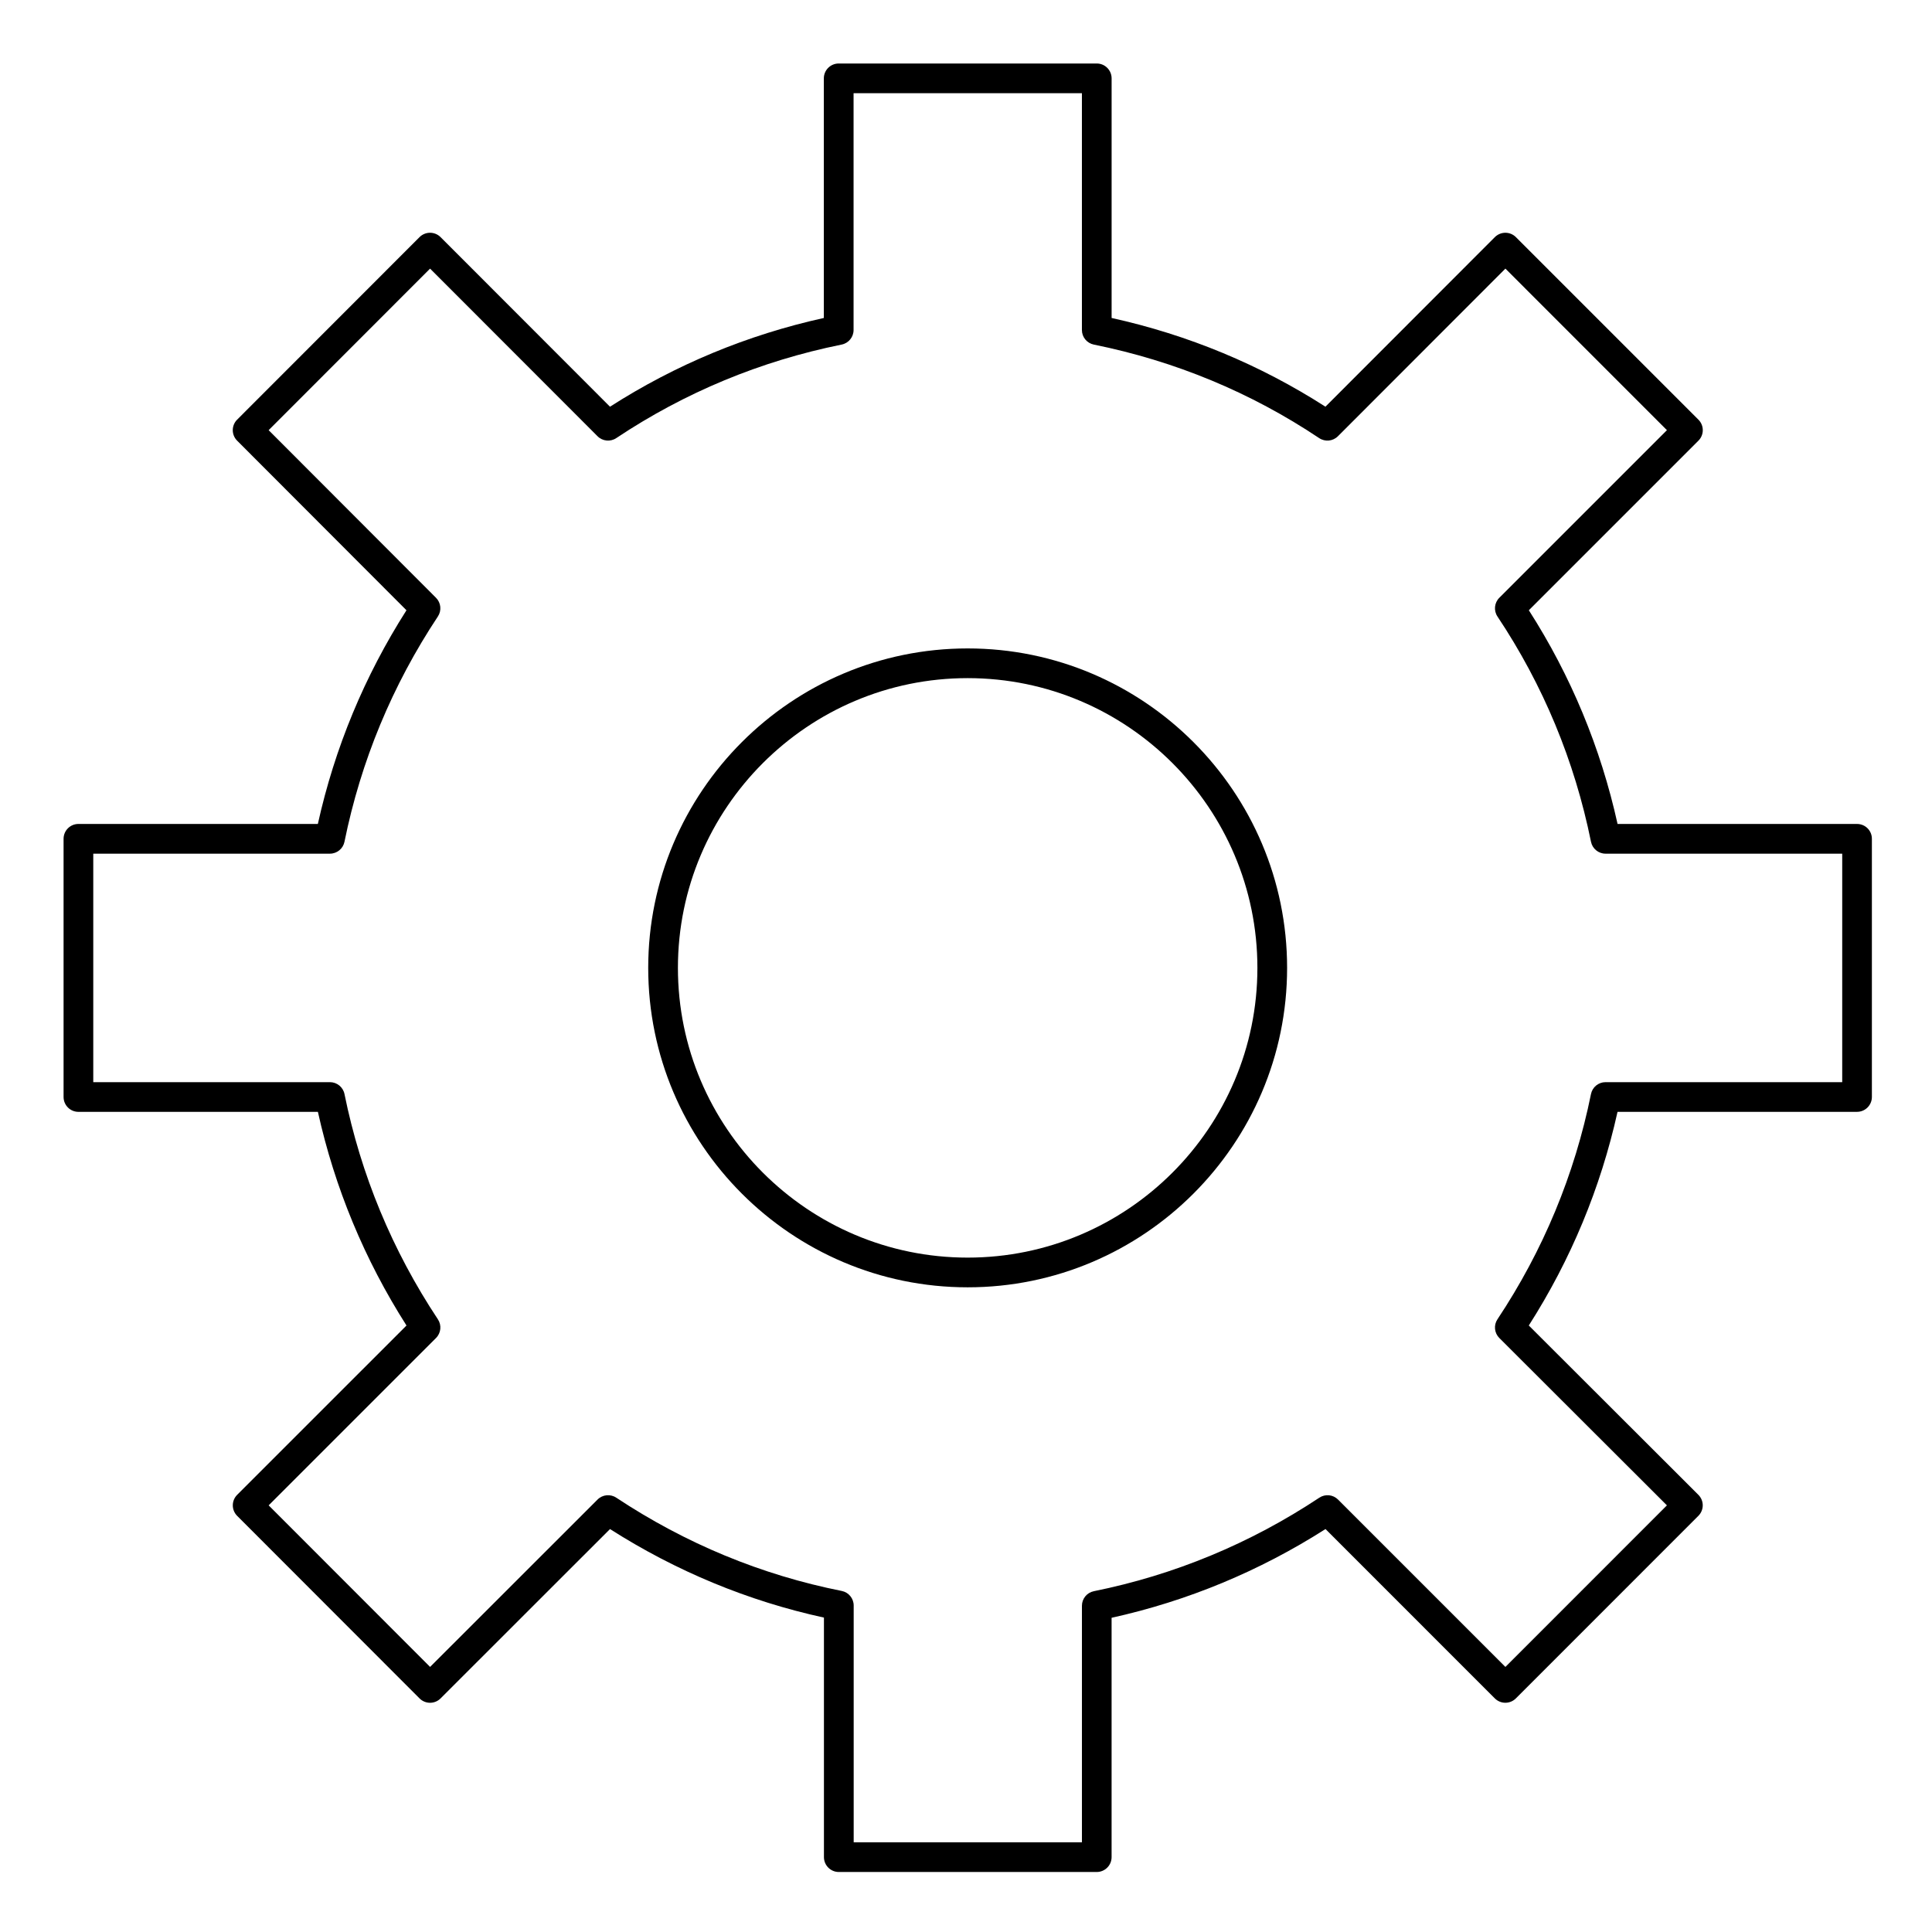 <?xml version="1.0" encoding="UTF-8"?>
<!-- Uploaded to: ICON Repo, www.iconrepo.com, Generator: ICON Repo Mixer Tools -->
<svg fill="#000000" width="800px" height="800px" version="1.1" viewBox="144 144 512 512" xmlns="http://www.w3.org/2000/svg">
 <g>
  <path d="m636.14 362.36h-63.469c-4.477-20.23-12.371-39.254-23.512-56.637l44.941-44.941c1.539-1.535 1.539-4.031 0-5.566l-48.375-48.379c-0.738-0.738-1.738-1.152-2.785-1.152-1.043 0-2.043 0.414-2.785 1.152l-44.902 44.941c-17.344-11.133-36.379-19.031-56.664-23.512v-63.5c0-2.172-1.762-3.938-3.938-3.938h-68.387c-2.172 0-3.938 1.762-3.938 3.938v63.5c-20.238 4.469-39.277 12.367-56.672 23.516l-44.902-44.945c-0.738-0.738-1.738-1.152-2.785-1.152s-2.047 0.414-2.785 1.152l-48.344 48.379c-1.535 1.535-1.535 4.027 0 5.562l44.879 44.949c-11.129 17.457-19.016 36.48-23.484 56.633l-63.449-0.004c-2.172 0-3.938 1.762-3.938 3.938v68.422c0 2.172 1.762 3.938 3.938 3.938h63.461c4.469 20.148 12.355 39.168 23.48 56.621l-44.879 44.875c-1.535 1.539-1.535 4.027 0 5.566l48.344 48.387c0.738 0.738 1.738 1.152 2.781 1.152s2.043-0.414 2.781-1.152l44.906-44.883c17.574 11.195 36.617 19.078 56.695 23.461v63.48c0 2.172 1.762 3.938 3.938 3.938h68.355c2.172 0 3.938-1.762 3.938-3.938v-63.43c20.133-4.449 39.176-12.348 56.688-23.516l44.879 44.883c0.738 0.738 1.742 1.152 2.781 1.152 1.047 0 2.047-0.414 2.785-1.152l48.375-48.387c0.738-0.738 1.152-1.742 1.152-2.785s-0.418-2.043-1.156-2.781l-44.941-44.875c11.148-17.445 19.043-36.465 23.516-56.621h63.469c2.172 0 3.938-1.762 3.938-3.938v-68.426c0.008-2.164-1.754-3.926-3.93-3.926zm-3.934 68.422h-62.723c-1.871 0-3.484 1.32-3.856 3.152-4.332 21.383-12.676 41.465-24.785 59.688-1.039 1.562-0.832 3.637 0.496 4.965l44.414 44.348-42.805 42.816-44.352-44.352c-1.328-1.328-3.398-1.531-4.957-0.496-18.305 12.133-38.41 20.473-59.758 24.781-1.836 0.371-3.156 1.984-3.156 3.859v62.684h-60.488v-62.746c0-1.879-1.328-3.496-3.168-3.863-21.273-4.231-41.379-12.547-59.754-24.719-1.559-1.031-3.633-0.824-4.957 0.496l-44.379 44.355-42.781-42.816 44.352-44.348c1.324-1.324 1.531-3.398 0.496-4.957-12.09-18.238-20.418-38.32-24.754-59.695-0.371-1.832-1.984-3.152-3.856-3.152h-62.719v-60.551h62.715c1.871 0 3.484-1.32 3.856-3.152 4.336-21.375 12.664-41.465 24.754-59.703 1.035-1.559 0.828-3.633-0.496-4.957l-44.352-44.422 42.781-42.812 44.379 44.422c1.324 1.328 3.406 1.535 4.969 0.492 18.16-12.105 38.254-20.445 59.727-24.785 1.836-0.371 3.156-1.984 3.156-3.859v-62.754h60.512v62.758c0 1.875 1.32 3.484 3.156 3.859 21.527 4.352 41.621 12.688 59.719 24.781 1.562 1.043 3.641 0.84 4.973-0.492l44.383-44.422 42.805 42.812-44.418 44.418c-1.328 1.328-1.531 3.406-0.492 4.965 12.098 18.148 20.438 38.23 24.785 59.695 0.371 1.836 1.984 3.156 3.856 3.156h62.723z"/>
  <path d="m400.44 315.84c-46.68 0-84.656 37.977-84.656 84.656 0 46.68 37.977 84.656 84.656 84.656s84.656-37.98 84.656-84.656c0-46.68-37.977-84.656-84.656-84.656zm0 161.44c-42.34 0-76.785-34.445-76.785-76.785s34.445-76.785 76.785-76.785 76.785 34.445 76.785 76.785-34.445 76.785-76.785 76.785z"/>
 </g>
</svg>